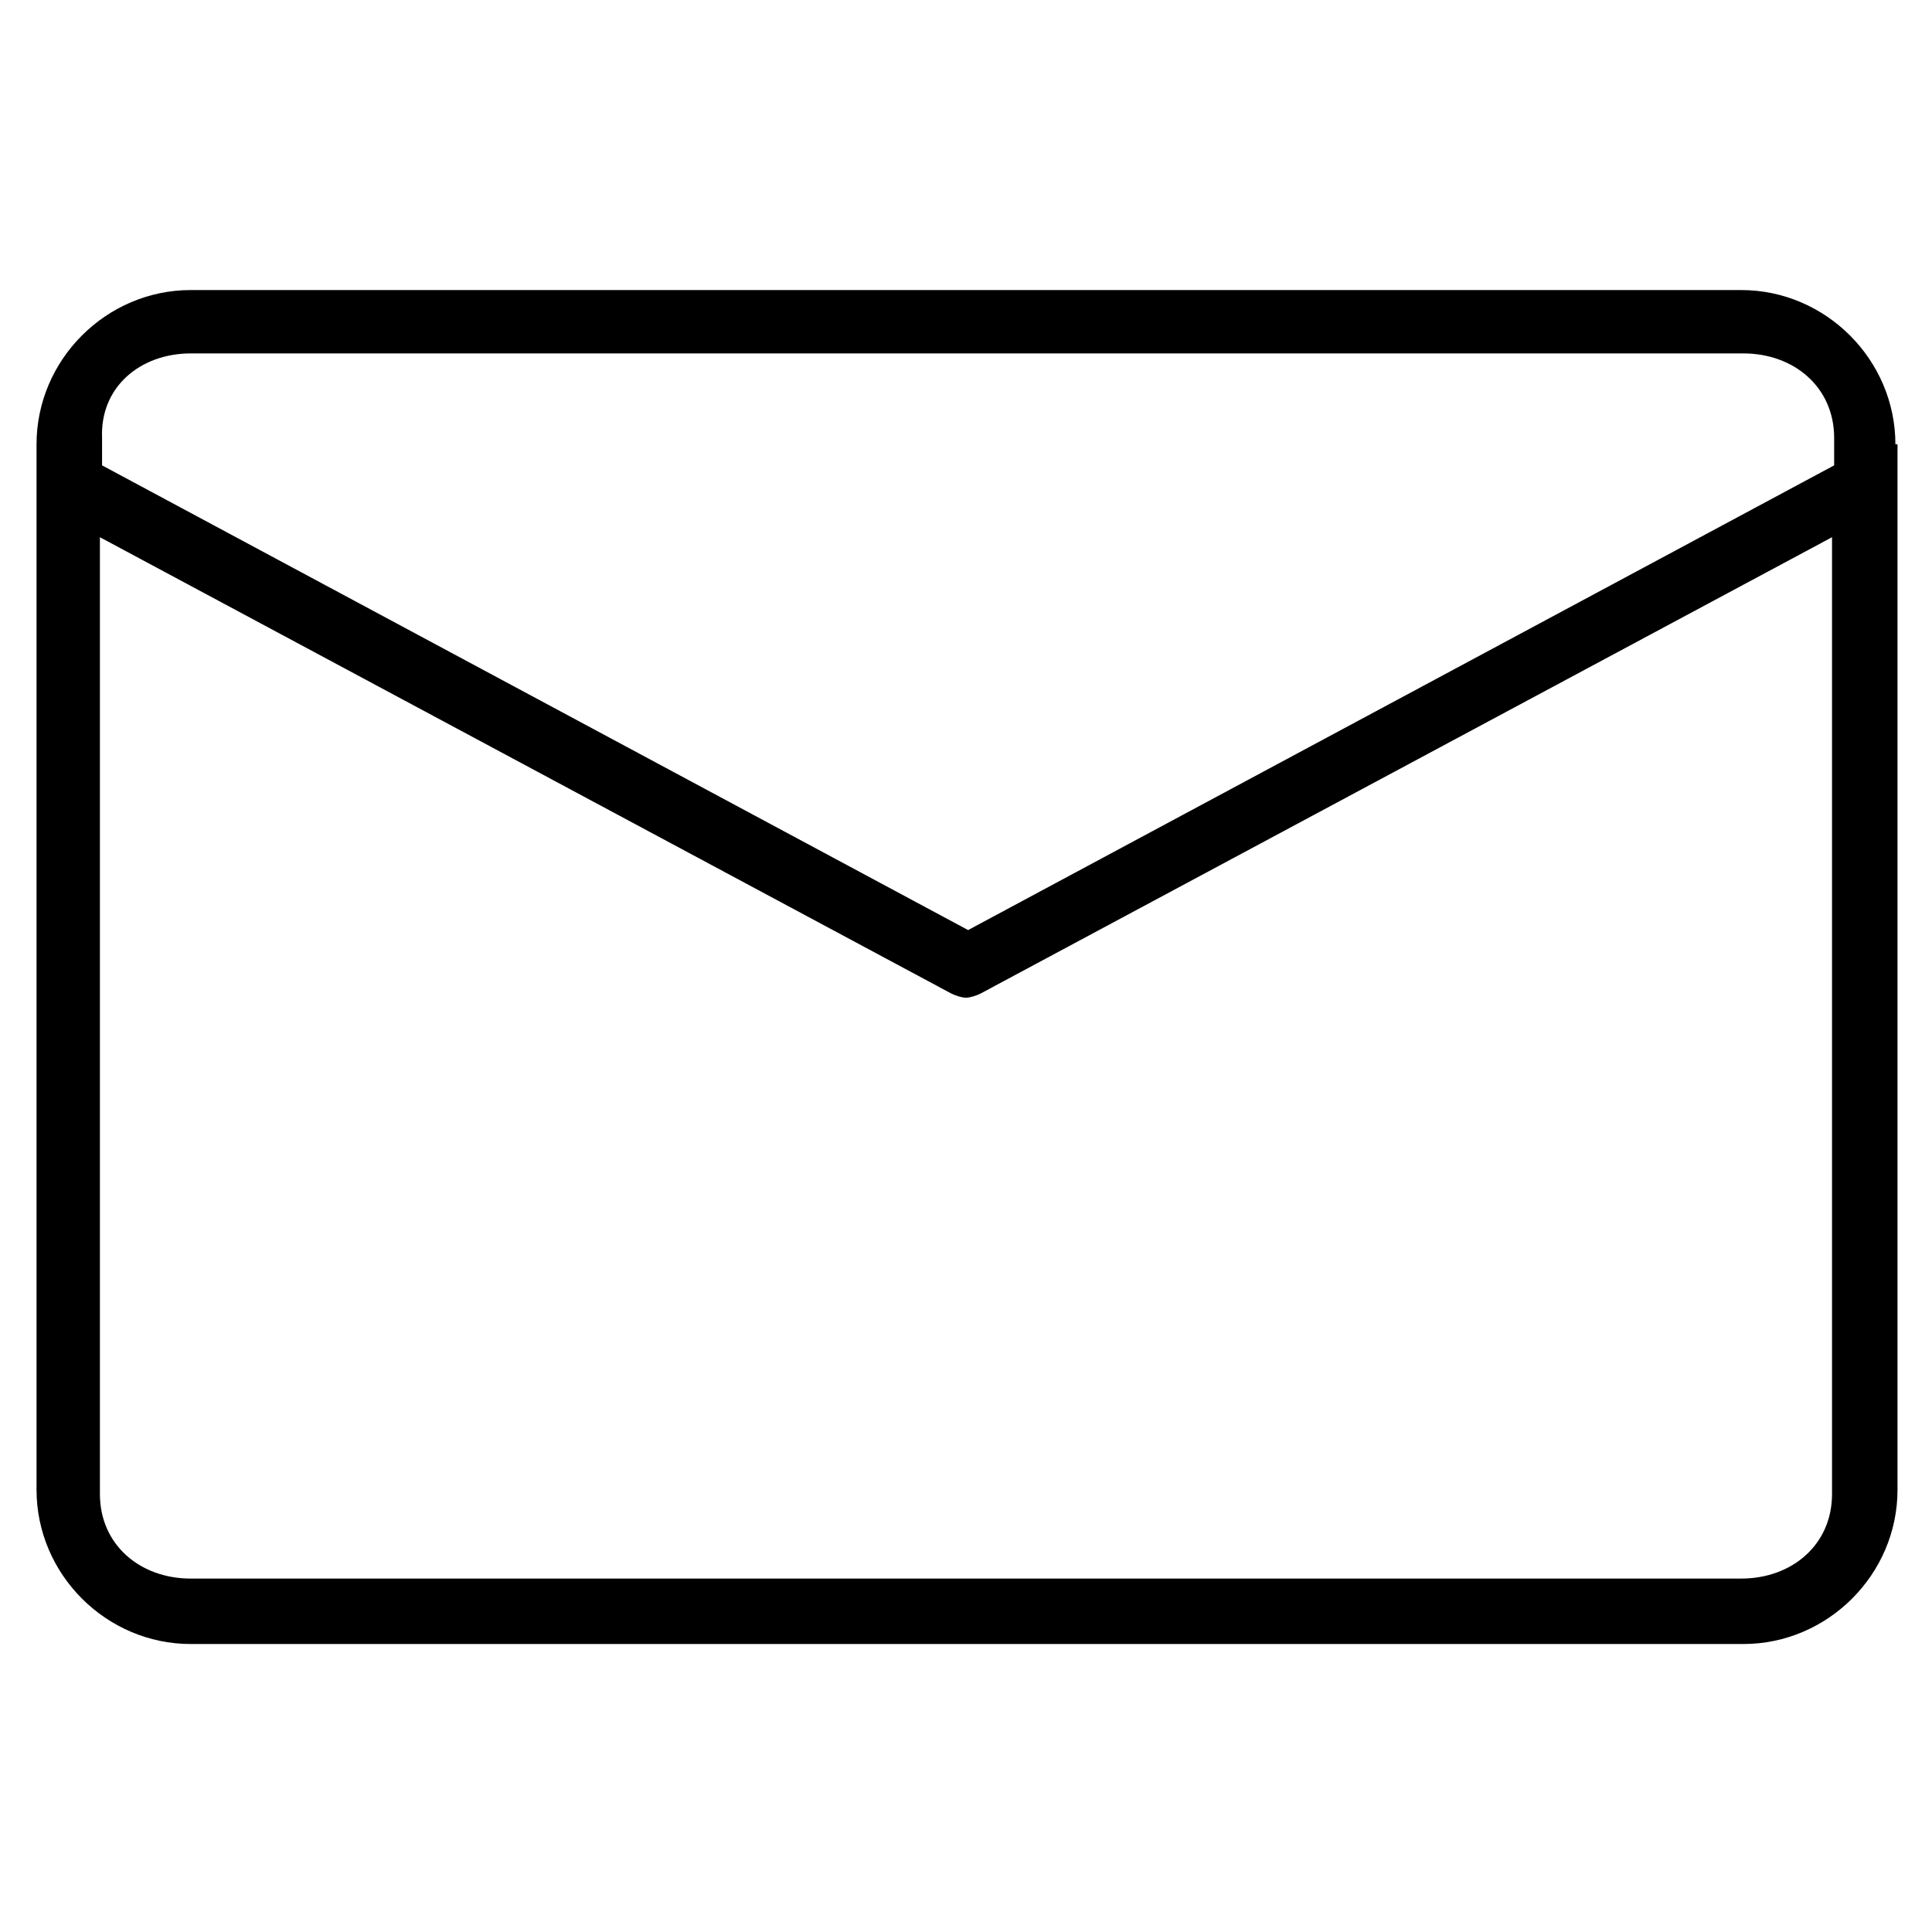 <?xml version="1.0" encoding="UTF-8"?>
<!-- Uploaded to: ICON Repo, www.svgrepo.com, Generator: ICON Repo Mixer Tools -->
<svg fill="#000000" width="800px" height="800px" version="1.1" viewBox="144 144 512 512" xmlns="http://www.w3.org/2000/svg">
 <path d="m646.3 261.73c0-22.391-18.473-40.863-40.863-40.863h-410.89c-22.391 0-40.863 18.473-40.863 40.863v277.09c0 22.391 18.473 40.863 40.863 40.863h411.45c22.391 0 40.863-18.473 40.863-40.863v-277.09zm-451.75-24.07h411.45c13.434 0 24.07 8.957 24.07 22.391v7.277l-229.51 123.15-229.51-123.15v-7.277c-0.562-13.434 10.074-22.391 23.508-22.391zm410.89 324.68h-410.89c-13.434 0-24.07-8.957-24.07-22.391v-253.58l225.59 120.91c1.121 0.559 2.801 1.121 3.918 1.121 1.121 0 2.801-0.559 3.918-1.121l225.6-120.91v253.58c0 13.434-10.637 22.391-24.07 22.391z"/>
</svg>
